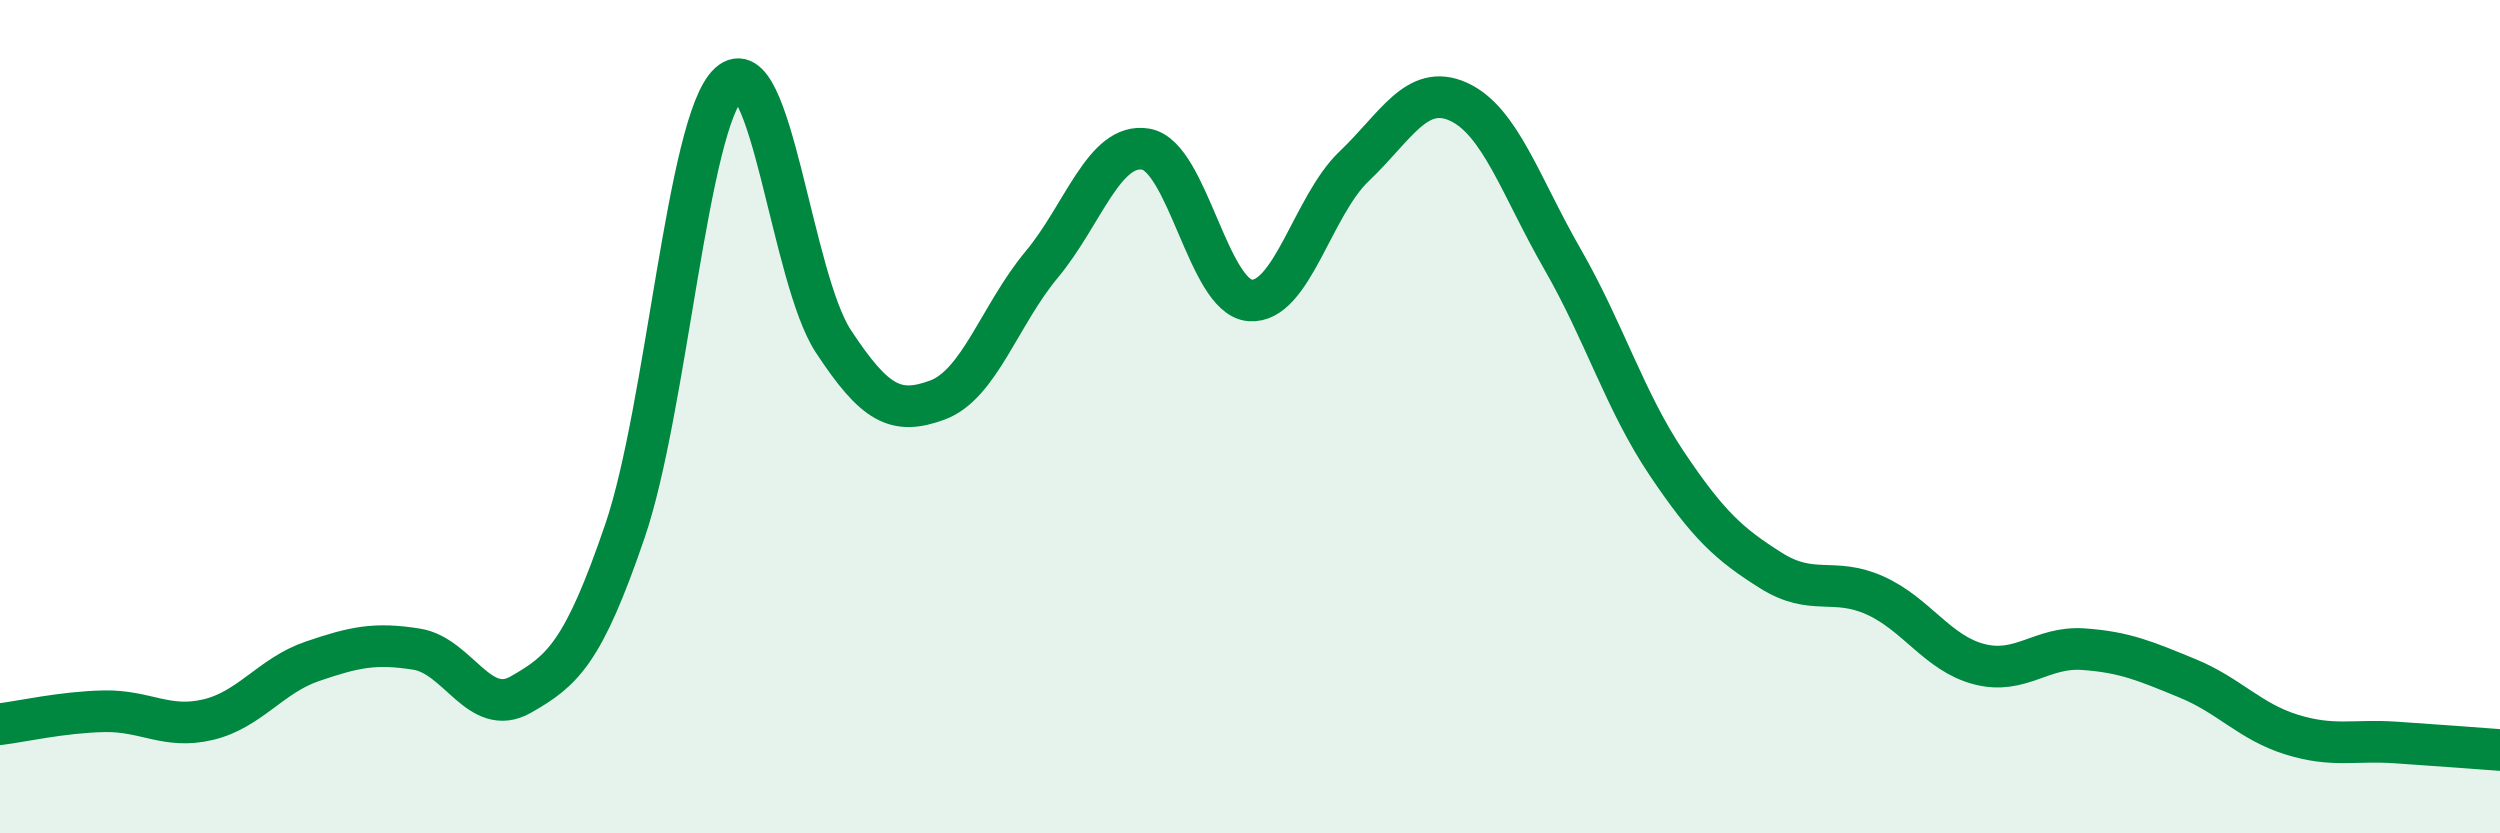 
    <svg width="60" height="20" viewBox="0 0 60 20" xmlns="http://www.w3.org/2000/svg">
      <path
        d="M 0,17.38 C 0.5,17.32 1.5,17.09 2.5,17.07 C 3.5,17.05 4,17.51 5,17.27 C 6,17.03 6.5,16.21 7.5,15.87 C 8.5,15.53 9,15.42 10,15.58 C 11,15.74 11.5,17.24 12.5,16.67 C 13.5,16.1 14,15.67 15,12.74 C 16,9.81 16.5,2.91 17.5,2 C 18.5,1.09 19,6.67 20,8.19 C 21,9.71 21.5,9.97 22.5,9.6 C 23.5,9.23 24,7.55 25,6.35 C 26,5.15 26.5,3.41 27.5,3.58 C 28.5,3.75 29,7.13 30,7.21 C 31,7.29 31.5,4.94 32.5,3.99 C 33.5,3.04 34,1.99 35,2.44 C 36,2.89 36.5,4.48 37.5,6.22 C 38.5,7.96 39,9.63 40,11.12 C 41,12.61 41.5,13.06 42.5,13.69 C 43.5,14.32 44,13.84 45,14.29 C 46,14.74 46.5,15.68 47.5,15.94 C 48.5,16.2 49,15.51 50,15.58 C 51,15.65 51.5,15.87 52.5,16.28 C 53.5,16.69 54,17.32 55,17.63 C 56,17.94 56.5,17.75 57.5,17.82 C 58.5,17.89 59.5,17.96 60,18L60 20L0 20Z"
        fill="#008740"
        opacity="0.1"
        stroke-linecap="round"
        stroke-linejoin="round"
      />
      <path
        d="M 0,17.38 C 0.5,17.32 1.5,17.09 2.5,17.07 C 3.5,17.05 4,17.51 5,17.27 C 6,17.03 6.5,16.21 7.5,15.87 C 8.5,15.53 9,15.42 10,15.58 C 11,15.74 11.5,17.24 12.5,16.67 C 13.5,16.1 14,15.67 15,12.74 C 16,9.81 16.5,2.91 17.5,2 C 18.5,1.09 19,6.67 20,8.19 C 21,9.71 21.5,9.97 22.5,9.6 C 23.5,9.23 24,7.55 25,6.35 C 26,5.15 26.5,3.41 27.5,3.58 C 28.5,3.75 29,7.13 30,7.21 C 31,7.29 31.5,4.94 32.5,3.99 C 33.5,3.04 34,1.99 35,2.44 C 36,2.89 36.5,4.48 37.5,6.22 C 38.5,7.96 39,9.63 40,11.12 C 41,12.61 41.5,13.06 42.5,13.69 C 43.5,14.32 44,13.84 45,14.29 C 46,14.74 46.5,15.68 47.5,15.94 C 48.5,16.2 49,15.51 50,15.58 C 51,15.65 51.5,15.87 52.5,16.28 C 53.5,16.69 54,17.32 55,17.63 C 56,17.94 56.5,17.75 57.5,17.82 C 58.5,17.89 59.5,17.96 60,18"
        stroke="#008740"
        stroke-width="1"
        fill="none"
        stroke-linecap="round"
        stroke-linejoin="round"
      />
    </svg>
  